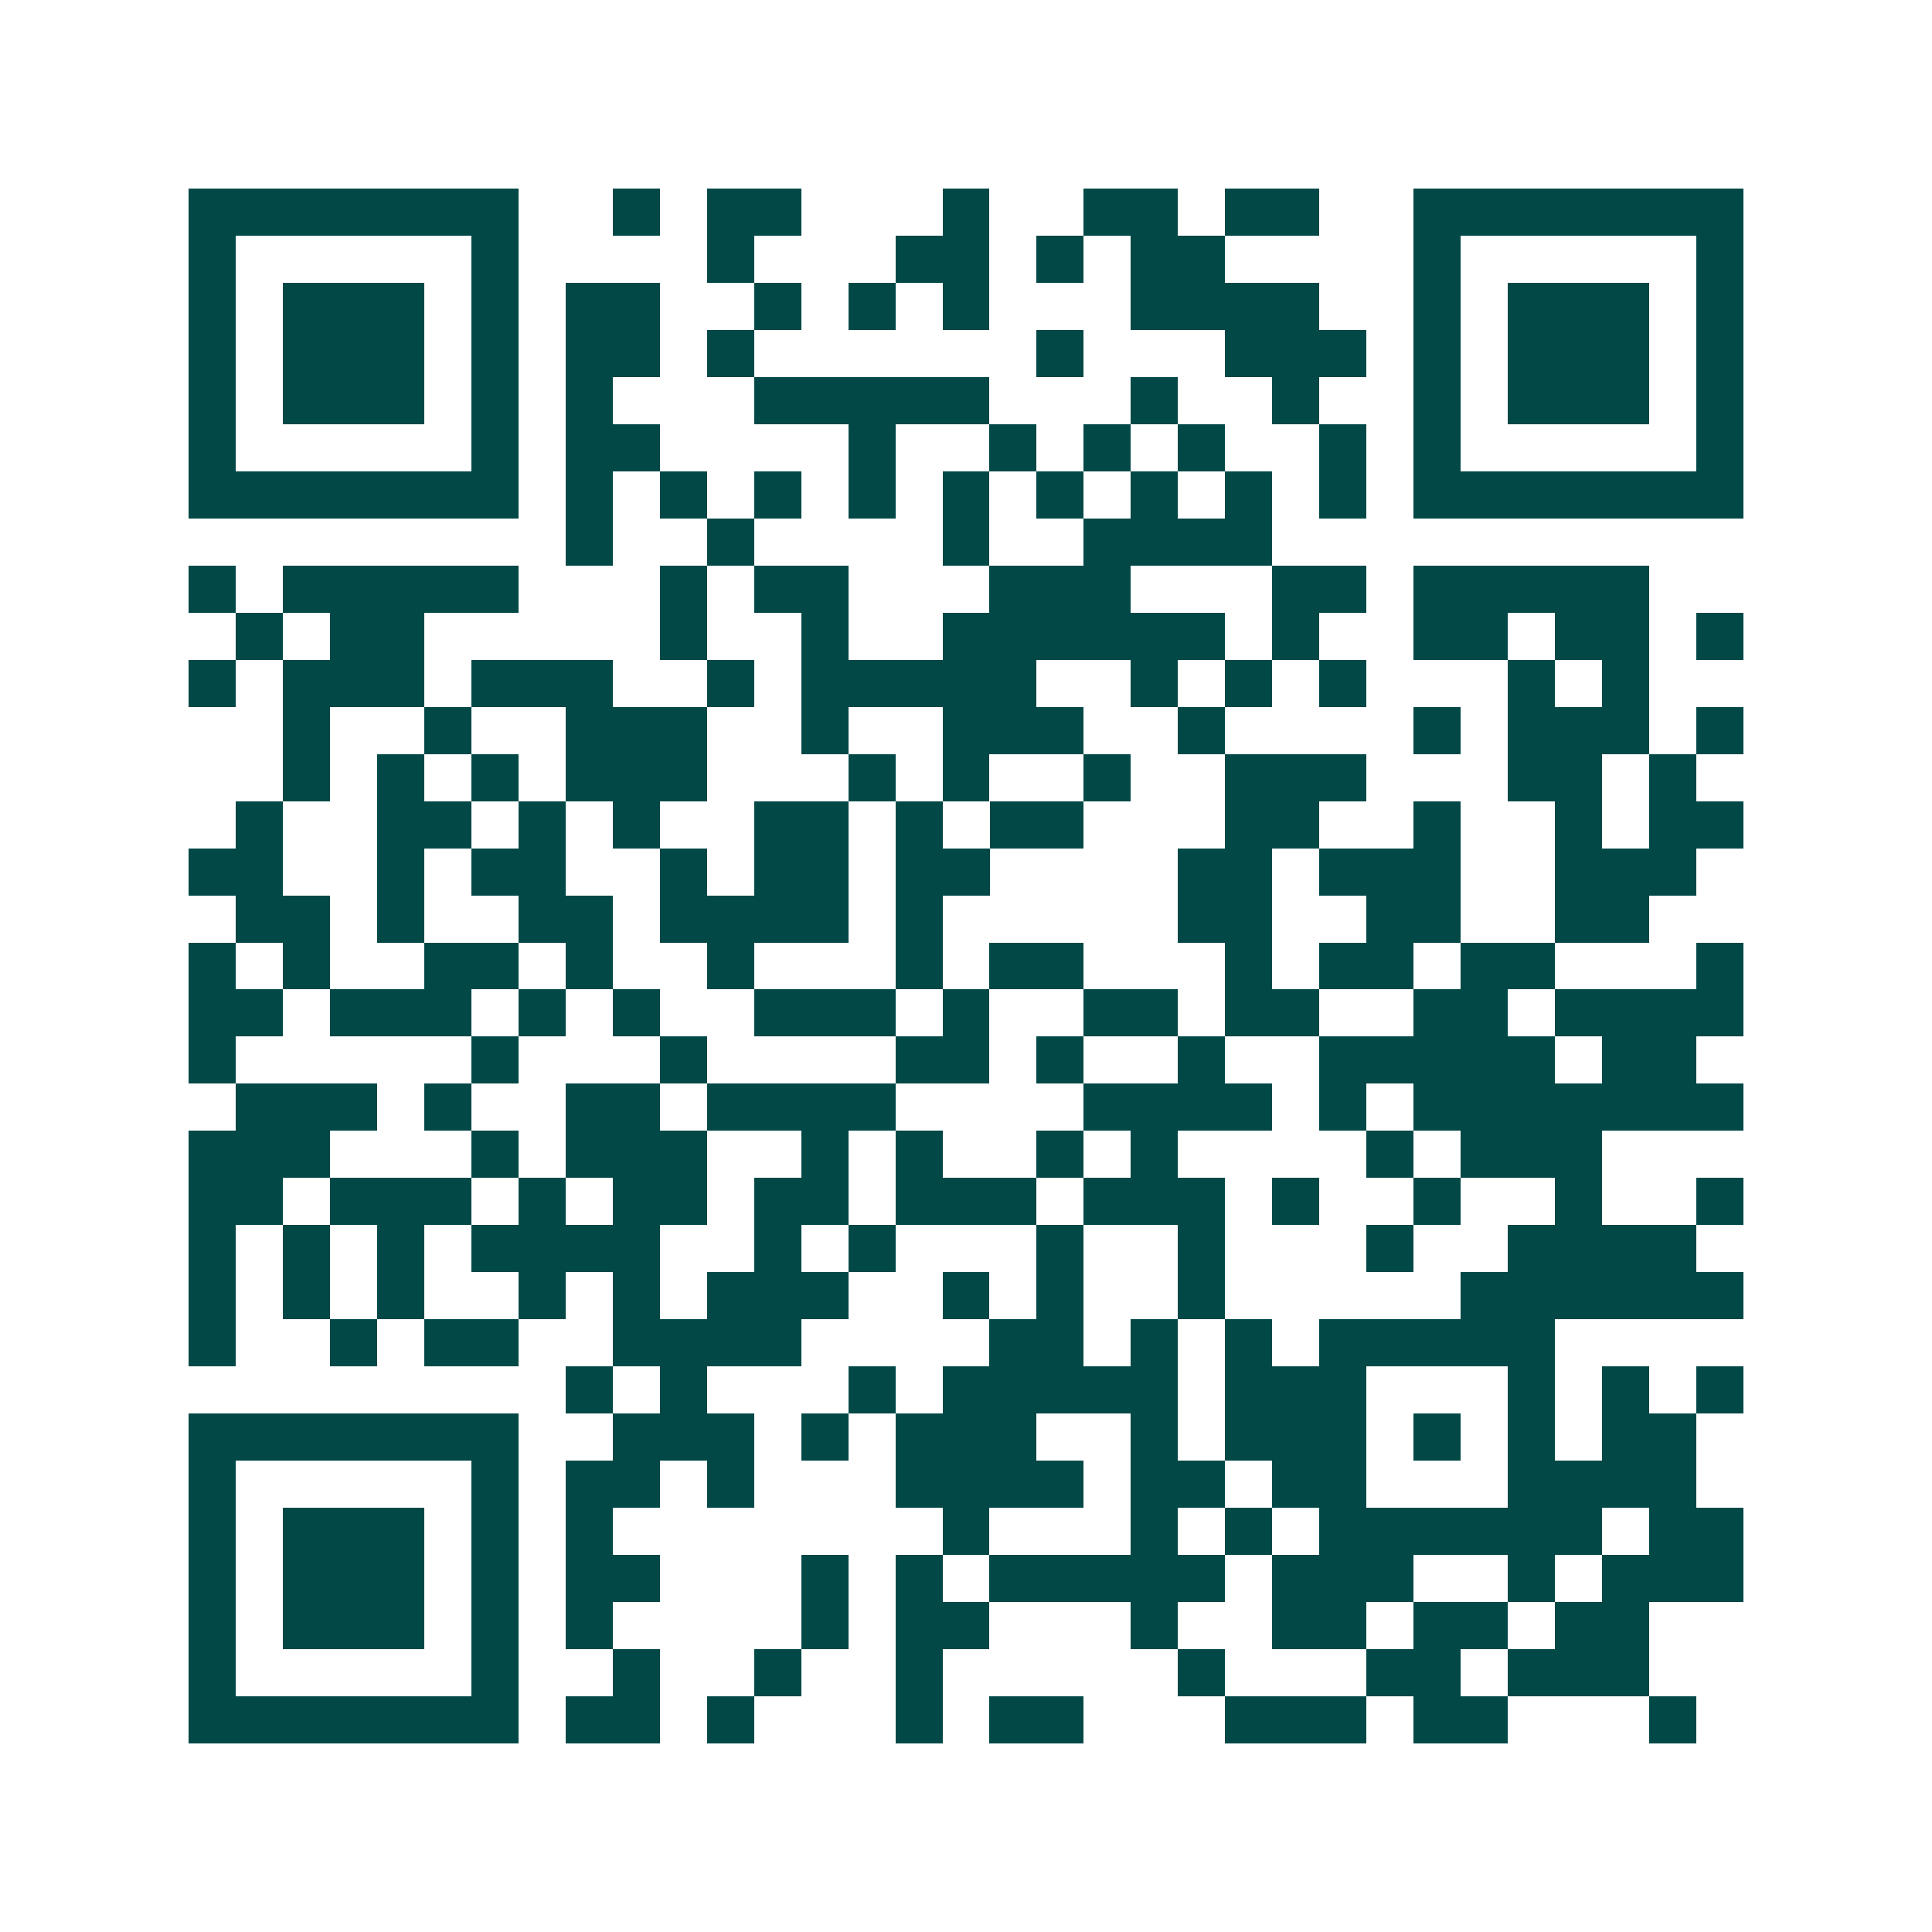<svg xmlns="http://www.w3.org/2000/svg" width="200" height="200" viewBox="0 0 41 41" shape-rendering="crispEdges"><path fill="#ffffff" d="M0 0h41v41H0z"/><path stroke="#014847" d="M4 4.5h7m2 0h1m1 0h2m3 0h1m2 0h2m1 0h2m2 0h7M4 5.5h1m5 0h1m4 0h1m3 0h2m1 0h1m1 0h2m4 0h1m5 0h1M4 6.5h1m1 0h3m1 0h1m1 0h2m2 0h1m1 0h1m1 0h1m3 0h4m2 0h1m1 0h3m1 0h1M4 7.5h1m1 0h3m1 0h1m1 0h2m1 0h1m6 0h1m3 0h3m1 0h1m1 0h3m1 0h1M4 8.5h1m1 0h3m1 0h1m1 0h1m3 0h5m3 0h1m2 0h1m2 0h1m1 0h3m1 0h1M4 9.5h1m5 0h1m1 0h2m4 0h1m2 0h1m1 0h1m1 0h1m2 0h1m1 0h1m5 0h1M4 10.5h7m1 0h1m1 0h1m1 0h1m1 0h1m1 0h1m1 0h1m1 0h1m1 0h1m1 0h1m1 0h7M12 11.5h1m2 0h1m4 0h1m2 0h4M4 12.5h1m1 0h5m3 0h1m1 0h2m3 0h3m3 0h2m1 0h5M5 13.5h1m1 0h2m5 0h1m2 0h1m2 0h6m1 0h1m2 0h2m1 0h2m1 0h1M4 14.5h1m1 0h3m1 0h3m2 0h1m1 0h5m2 0h1m1 0h1m1 0h1m3 0h1m1 0h1M6 15.5h1m2 0h1m2 0h3m2 0h1m2 0h3m2 0h1m4 0h1m1 0h3m1 0h1M6 16.5h1m1 0h1m1 0h1m1 0h3m3 0h1m1 0h1m2 0h1m2 0h3m3 0h2m1 0h1M5 17.5h1m2 0h2m1 0h1m1 0h1m2 0h2m1 0h1m1 0h2m3 0h2m2 0h1m2 0h1m1 0h2M4 18.5h2m2 0h1m1 0h2m2 0h1m1 0h2m1 0h2m4 0h2m1 0h3m2 0h3M5 19.5h2m1 0h1m2 0h2m1 0h4m1 0h1m5 0h2m2 0h2m2 0h2M4 20.5h1m1 0h1m2 0h2m1 0h1m2 0h1m3 0h1m1 0h2m3 0h1m1 0h2m1 0h2m3 0h1M4 21.5h2m1 0h3m1 0h1m1 0h1m2 0h3m1 0h1m2 0h2m1 0h2m2 0h2m1 0h4M4 22.5h1m5 0h1m3 0h1m4 0h2m1 0h1m2 0h1m2 0h5m1 0h2M5 23.5h3m1 0h1m2 0h2m1 0h4m4 0h4m1 0h1m1 0h7M4 24.5h3m3 0h1m1 0h3m2 0h1m1 0h1m2 0h1m1 0h1m4 0h1m1 0h3M4 25.5h2m1 0h3m1 0h1m1 0h2m1 0h2m1 0h3m1 0h3m1 0h1m2 0h1m2 0h1m2 0h1M4 26.5h1m1 0h1m1 0h1m1 0h4m2 0h1m1 0h1m3 0h1m2 0h1m3 0h1m2 0h4M4 27.5h1m1 0h1m1 0h1m2 0h1m1 0h1m1 0h3m2 0h1m1 0h1m2 0h1m5 0h6M4 28.5h1m2 0h1m1 0h2m2 0h4m4 0h2m1 0h1m1 0h1m1 0h5M12 29.5h1m1 0h1m3 0h1m1 0h5m1 0h3m3 0h1m1 0h1m1 0h1M4 30.5h7m2 0h3m1 0h1m1 0h3m2 0h1m1 0h3m1 0h1m1 0h1m1 0h2M4 31.5h1m5 0h1m1 0h2m1 0h1m3 0h4m1 0h2m1 0h2m3 0h4M4 32.5h1m1 0h3m1 0h1m1 0h1m7 0h1m3 0h1m1 0h1m1 0h6m1 0h2M4 33.5h1m1 0h3m1 0h1m1 0h2m3 0h1m1 0h1m1 0h5m1 0h3m2 0h1m1 0h3M4 34.5h1m1 0h3m1 0h1m1 0h1m4 0h1m1 0h2m3 0h1m2 0h2m1 0h2m1 0h2M4 35.5h1m5 0h1m2 0h1m2 0h1m2 0h1m5 0h1m3 0h2m1 0h3M4 36.5h7m1 0h2m1 0h1m3 0h1m1 0h2m3 0h3m1 0h2m3 0h1"/></svg>
